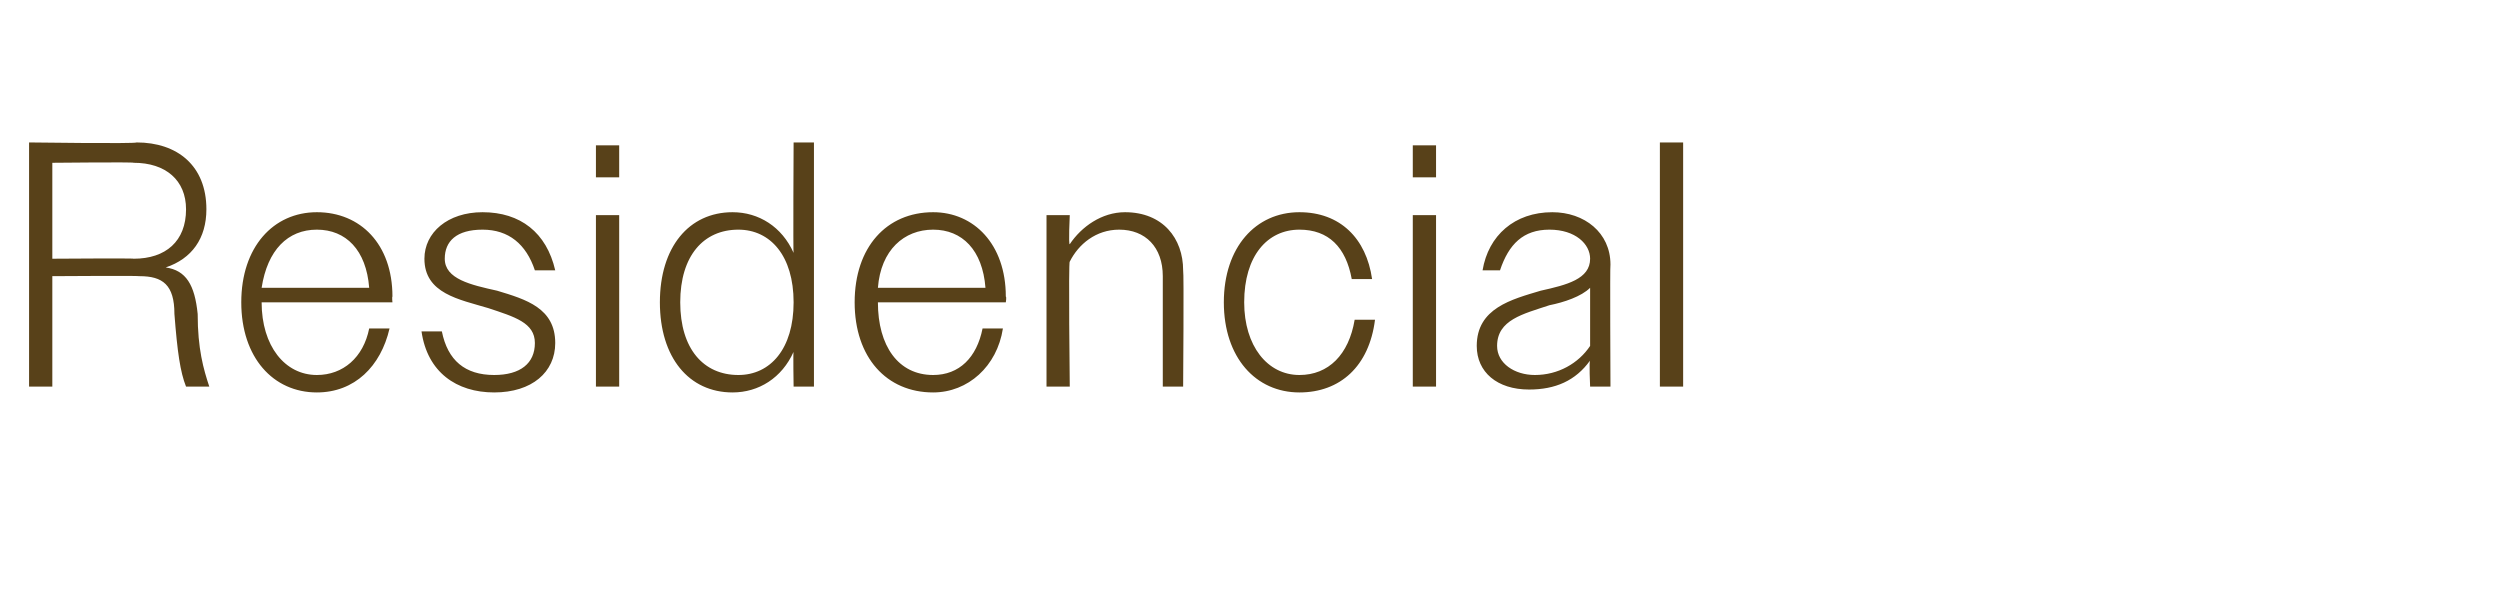 <?xml version="1.0" standalone="no"?><!DOCTYPE svg PUBLIC "-//W3C//DTD SVG 1.1//EN" "http://www.w3.org/Graphics/SVG/1.1/DTD/svg11.dtd"><svg xmlns="http://www.w3.org/2000/svg" version="1.1" width="86px" height="21.2px" viewBox="0 -1 86 21.2" style="top:-1px">  <desc>Residencial</desc>  <defs/>  <g id="Polygon116137">    <path d="M 1 3.9 C 1 3.9 4.68 3.95 4.7 3.9 C 6.1 3.9 7.1 4.7 7.1 6.2 C 7.1 7.2 6.6 7.9 5.7 8.2 C 6.4 8.3 6.7 8.8 6.8 9.8 C 6.8 11 7 11.7 7.2 12.3 C 7.2 12.3 6.4 12.3 6.4 12.3 C 6.2 11.8 6.1 11.1 6 9.8 C 6 8.8 5.6 8.5 4.8 8.5 C 4.76 8.48 1.8 8.5 1.8 8.5 L 1.8 12.3 L 1 12.3 L 1 3.9 Z M 1.8 4.6 L 1.8 7.9 C 1.8 7.9 4.63 7.88 4.6 7.9 C 5.7 7.9 6.4 7.3 6.4 6.2 C 6.4 5.2 5.7 4.6 4.6 4.6 C 4.63 4.57 1.8 4.6 1.8 4.6 Z M 8.3 9.4 C 8.3 7.5 9.4 6.3 10.9 6.3 C 12.4 6.3 13.5 7.4 13.5 9.2 C 13.48 9.22 13.5 9.4 13.5 9.4 L 9 9.4 C 9 9.4 9 9.4 9 9.4 C 9 10.9 9.8 11.9 10.9 11.9 C 11.8 11.9 12.5 11.3 12.7 10.3 C 12.7 10.3 13.4 10.3 13.4 10.3 C 13.1 11.6 12.2 12.5 10.9 12.5 C 9.4 12.5 8.3 11.3 8.3 9.4 Z M 9 8.9 C 9 8.9 12.7 8.9 12.7 8.9 C 12.6 7.6 11.9 6.9 10.9 6.9 C 9.9 6.9 9.2 7.6 9 8.9 Z M 14.5 10.4 C 14.5 10.4 15.2 10.4 15.2 10.4 C 15.4 11.4 16 11.9 17 11.9 C 17.9 11.9 18.4 11.5 18.4 10.8 C 18.4 10.1 17.7 9.9 16.8 9.6 C 15.8 9.3 14.6 9.1 14.6 7.9 C 14.6 7 15.4 6.3 16.6 6.3 C 17.9 6.3 18.8 7 19.1 8.3 C 19.1 8.3 18.4 8.3 18.4 8.3 C 18.1 7.4 17.5 6.9 16.6 6.9 C 15.7 6.9 15.3 7.3 15.3 7.9 C 15.3 8.6 16.2 8.8 17.1 9 C 18.1 9.3 19.1 9.6 19.1 10.8 C 19.1 11.8 18.3 12.5 17 12.5 C 15.7 12.5 14.7 11.8 14.5 10.4 Z M 20.5 4 L 21.3 4 L 21.3 5.1 L 20.5 5.1 L 20.5 4 Z M 20.5 6.4 L 21.3 6.4 L 21.3 12.3 L 20.5 12.3 L 20.5 6.4 Z M 27.3 11.1 C 26.9 12 26.1 12.5 25.2 12.5 C 23.7 12.5 22.7 11.3 22.7 9.4 C 22.7 7.5 23.7 6.3 25.2 6.3 C 26.1 6.3 26.9 6.8 27.3 7.7 C 27.28 7.72 27.3 3.9 27.3 3.9 L 28 3.9 L 28 12.3 L 27.3 12.3 C 27.3 12.3 27.28 11.06 27.3 11.1 Z M 23.4 9.4 C 23.4 11 24.2 11.9 25.4 11.9 C 26.5 11.9 27.3 11 27.3 9.4 C 27.3 7.8 26.5 6.9 25.4 6.9 C 24.2 6.9 23.4 7.8 23.4 9.4 Z M 29.4 9.4 C 29.4 7.5 30.5 6.3 32.1 6.3 C 33.5 6.3 34.6 7.4 34.6 9.2 C 34.63 9.22 34.6 9.4 34.6 9.4 L 30.2 9.4 C 30.2 9.4 30.15 9.4 30.2 9.4 C 30.2 10.9 30.9 11.9 32.1 11.9 C 33 11.9 33.6 11.3 33.8 10.3 C 33.8 10.3 34.5 10.3 34.5 10.3 C 34.3 11.6 33.3 12.5 32.1 12.5 C 30.5 12.5 29.4 11.3 29.4 9.4 Z M 30.2 8.9 C 30.2 8.9 33.9 8.9 33.9 8.9 C 33.8 7.6 33.1 6.9 32.1 6.9 C 31.1 6.9 30.3 7.6 30.2 8.9 Z M 36 6.4 L 36.8 6.4 C 36.8 6.4 36.75 7.43 36.8 7.4 C 37.2 6.8 37.9 6.3 38.7 6.3 C 40 6.3 40.7 7.2 40.7 8.3 C 40.73 8.34 40.7 12.3 40.7 12.3 L 40 12.3 C 40 12.3 40 8.47 40 8.5 C 40 7.5 39.4 6.9 38.5 6.9 C 37.7 6.9 37.1 7.4 36.8 8 C 36.75 7.97 36.8 12.3 36.8 12.3 L 36 12.3 L 36 6.4 Z M 42.1 9.4 C 42.1 7.5 43.2 6.3 44.7 6.3 C 46.1 6.3 47 7.2 47.2 8.6 C 47.2 8.6 46.5 8.6 46.5 8.6 C 46.3 7.5 45.7 6.9 44.7 6.9 C 43.6 6.9 42.8 7.8 42.8 9.4 C 42.8 10.9 43.6 11.9 44.7 11.9 C 45.7 11.9 46.4 11.2 46.6 10 C 46.6 10 47.3 10 47.3 10 C 47.1 11.6 46.1 12.5 44.7 12.5 C 43.2 12.5 42.1 11.3 42.1 9.4 Z M 48.6 4 L 49.4 4 L 49.4 5.1 L 48.6 5.1 L 48.6 4 Z M 48.6 6.4 L 49.4 6.4 L 49.4 12.3 L 48.6 12.3 L 48.6 6.4 Z M 50.8 10.9 C 50.8 9.6 52 9.3 53 9 C 53.9 8.8 54.7 8.6 54.7 7.9 C 54.7 7.4 54.2 6.9 53.3 6.9 C 52.4 6.9 51.9 7.4 51.6 8.3 C 51.6 8.3 51 8.3 51 8.3 C 51.2 7.1 52.1 6.3 53.4 6.3 C 54.5 6.3 55.4 7 55.4 8.1 C 55.38 8.09 55.4 12.3 55.4 12.3 L 54.7 12.3 C 54.7 12.3 54.66 11.42 54.7 11.4 C 54.2 12.1 53.5 12.4 52.6 12.4 C 51.5 12.4 50.8 11.8 50.8 10.9 Z M 52.8 11.9 C 53.6 11.9 54.3 11.5 54.7 10.9 C 54.7 10.9 54.7 8.9 54.7 8.9 C 54.4 9.2 53.8 9.4 53.3 9.5 C 52.4 9.8 51.5 10 51.5 10.9 C 51.5 11.5 52.1 11.9 52.8 11.9 Z M 57.1 3.9 L 57.9 3.9 L 57.9 12.3 L 57.1 12.3 L 57.1 3.9 Z " stroke="none" fill="#584119"/>  </g></svg>